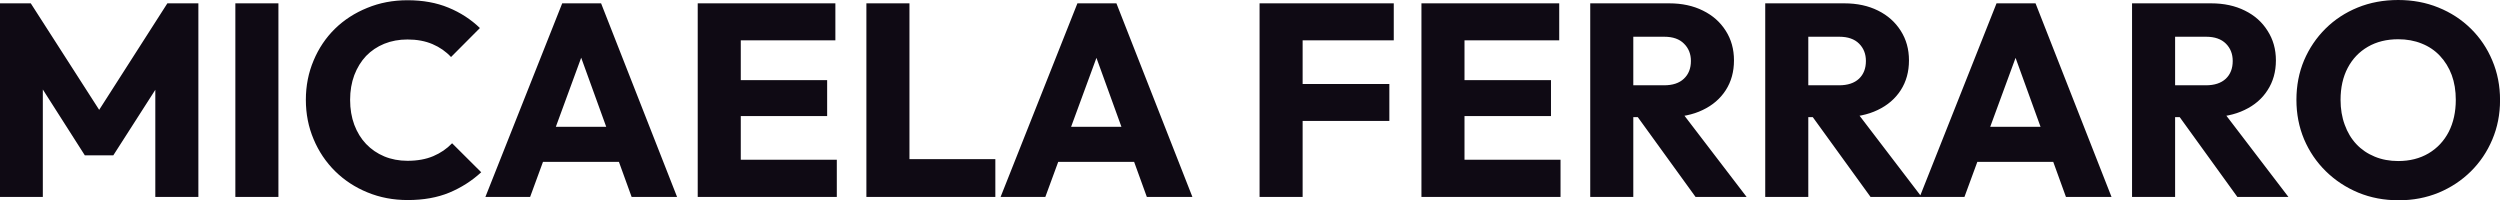 <svg fill="#0F0A14" viewBox="0 0 209.576 16.79" height="100%" width="100%" xmlns="http://www.w3.org/2000/svg"><path preserveAspectRatio="none" d="M3.59 16.51L0 16.51L0 0.28L2.58 0.28L8.97 10.23L7.66 10.23L14.03 0.28L16.63 0.28L16.63 16.51L13.02 16.51L13.02 6.37L13.66 6.53L9.50 13.02L7.11 13.02L2.97 6.53L3.59 6.37L3.59 16.51ZM23.34 16.51L19.73 16.51L19.73 0.28L23.34 0.28L23.34 16.51ZM34.18 16.77L34.18 16.77Q32.36 16.77 30.81 16.13Q29.26 15.50 28.09 14.35Q26.93 13.20 26.29 11.67Q25.64 10.14 25.64 8.37L25.64 8.37Q25.64 6.60 26.29 5.07Q26.93 3.54 28.08 2.41Q29.23 1.29 30.79 0.66Q32.34 0.02 34.16 0.02L34.16 0.02Q36.09 0.02 37.59 0.64Q39.10 1.26 40.23 2.35L40.23 2.35L37.81 4.78Q37.17 4.09 36.26 3.70Q35.35 3.31 34.16 3.31L34.16 3.31Q33.10 3.31 32.21 3.67Q31.33 4.03 30.69 4.69Q30.06 5.36 29.70 6.30Q29.35 7.24 29.35 8.37L29.35 8.37Q29.35 9.52 29.70 10.46Q30.06 11.41 30.69 12.07Q31.33 12.74 32.21 13.11Q33.10 13.48 34.16 13.48L34.16 13.48Q35.40 13.48 36.32 13.09Q37.24 12.70 37.90 12.01L37.90 12.01L40.34 14.44Q39.17 15.52 37.66 16.15Q36.16 16.77 34.18 16.77ZM44.44 16.51L40.69 16.51L47.13 0.28L50.39 0.28L56.76 16.51L52.95 16.51L48.07 3.04L49.38 3.04L44.44 16.51ZM53.20 13.57L44.34 13.57L44.34 10.63L53.20 10.63L53.20 13.57ZM62.10 16.51L58.49 16.51L58.49 0.28L62.10 0.28L62.10 16.51ZM70.15 16.51L61.25 16.51L61.25 13.39L70.15 13.39L70.15 16.51ZM69.34 9.73L61.25 9.73L61.25 6.72L69.34 6.72L69.34 9.73ZM70.03 3.38L61.25 3.38L61.25 0.28L70.03 0.28L70.03 3.38ZM76.24 16.51L72.63 16.51L72.63 0.28L76.24 0.28L76.24 16.51ZM83.44 16.51L75.42 16.51L75.42 13.34L83.44 13.34L83.44 16.51ZM87.63 16.51L83.88 16.51L90.32 0.28L93.59 0.28L99.96 16.51L96.14 16.51L91.26 3.04L92.58 3.04L87.63 16.51ZM96.39 13.57L87.54 13.57L87.54 10.63L96.39 10.63L96.39 13.57ZM109.20 16.51L105.59 16.51L105.59 0.28L109.20 0.28L109.20 16.51ZM116.47 10.14L108.35 10.14L108.35 7.04L116.47 7.04L116.47 10.14ZM116.84 3.38L108.35 3.38L108.35 0.28L116.84 0.28L116.84 3.38ZM122.77 16.51L119.16 16.51L119.16 0.28L122.77 0.28L122.77 16.51ZM130.82 16.51L121.92 16.51L121.92 13.39L130.82 13.39L130.82 16.51ZM130.02 9.73L121.92 9.73L121.92 6.72L130.02 6.72L130.02 9.73ZM130.71 3.38L121.92 3.38L121.92 0.28L130.71 0.28L130.71 3.38ZM139.82 9.82L136.07 9.82L136.07 7.15L139.50 7.15Q140.58 7.15 141.16 6.60Q141.75 6.05 141.75 5.11L141.75 5.11Q141.75 4.23 141.17 3.66Q140.60 3.08 139.52 3.08L139.52 3.08L136.07 3.08L136.07 0.28L139.93 0.28Q141.54 0.28 142.76 0.89Q143.98 1.49 144.67 2.58Q145.36 3.66 145.36 5.06L145.36 5.06Q145.36 6.49 144.67 7.56Q143.98 8.63 142.74 9.22Q141.50 9.82 139.82 9.82L139.82 9.82ZM136.92 16.51L133.31 16.51L133.31 0.28L136.92 0.28L136.92 16.51ZM146.42 16.51L142.14 16.51L137.08 9.52L140.39 8.63L146.42 16.51ZM154.49 9.82L150.74 9.82L150.74 7.15L154.17 7.15Q155.25 7.15 155.84 6.60Q156.42 6.05 156.42 5.11L156.42 5.11Q156.42 4.23 155.85 3.66Q155.27 3.08 154.19 3.08L154.19 3.08L150.74 3.08L150.74 0.28L154.61 0.28Q156.22 0.28 157.44 0.89Q158.65 1.49 159.34 2.58Q160.03 3.66 160.03 5.06L160.03 5.06Q160.03 6.49 159.34 7.56Q158.65 8.63 157.41 9.22Q156.17 9.82 154.49 9.82L154.49 9.82ZM151.59 16.51L147.98 16.51L147.98 0.28L151.59 0.28L151.59 16.51ZM161.09 16.51L156.81 16.51L151.75 9.52L155.07 8.63L161.09 16.51ZM164.68 16.51L160.93 16.51L167.37 0.28L170.64 0.28L177.01 16.51L173.19 16.51L168.31 3.04L169.63 3.04L164.68 16.51ZM173.44 13.57L164.59 13.57L164.59 10.63L173.44 10.63L173.44 13.57ZM185.24 9.82L181.49 9.82L181.49 7.15L184.92 7.15Q186.00 7.15 186.59 6.60Q187.17 6.05 187.17 5.11L187.17 5.11Q187.17 4.23 186.60 3.66Q186.02 3.08 184.94 3.08L184.94 3.08L181.49 3.08L181.49 0.28L185.36 0.28Q186.97 0.28 188.19 0.89Q189.41 1.49 190.09 2.58Q190.79 3.66 190.79 5.06L190.79 5.06Q190.79 6.49 190.09 7.56Q189.41 8.63 188.16 9.22Q186.92 9.82 185.24 9.82L185.24 9.82ZM182.34 16.51L178.73 16.51L178.73 0.28L182.34 0.28L182.34 16.51ZM191.84 16.51L187.56 16.51L182.51 9.52L185.82 8.63L191.84 16.51ZM201.09 16.79L201.09 16.79Q199.25 16.79 197.70 16.15Q196.14 15.50 194.97 14.35Q193.80 13.20 193.15 11.67Q192.51 10.14 192.51 8.37L192.51 8.37Q192.51 6.58 193.15 5.06Q193.80 3.54 194.95 2.40Q196.10 1.26 197.65 0.63Q199.20 0 201.04 0L201.04 0Q202.86 0 204.41 0.63Q205.97 1.26 207.13 2.40Q208.29 3.54 208.93 5.07Q209.58 6.60 209.58 8.39L209.58 8.39Q209.58 10.17 208.93 11.70Q208.29 13.22 207.14 14.36Q205.99 15.50 204.44 16.15Q202.88 16.79 201.09 16.79ZM201.04 13.50L201.04 13.50Q202.49 13.50 203.58 12.86Q204.68 12.21 205.28 11.05Q205.87 9.89 205.87 8.37L205.87 8.37Q205.87 7.22 205.53 6.29Q205.18 5.36 204.54 4.68Q203.90 4.00 203.01 3.65Q202.12 3.29 201.04 3.29L201.04 3.29Q199.59 3.29 198.50 3.92Q197.41 4.55 196.81 5.69Q196.21 6.83 196.21 8.37L196.21 8.37Q196.21 9.52 196.56 10.46Q196.90 11.41 197.54 12.09Q198.17 12.76 199.07 13.13Q199.96 13.50 201.04 13.50Z"></path></svg>